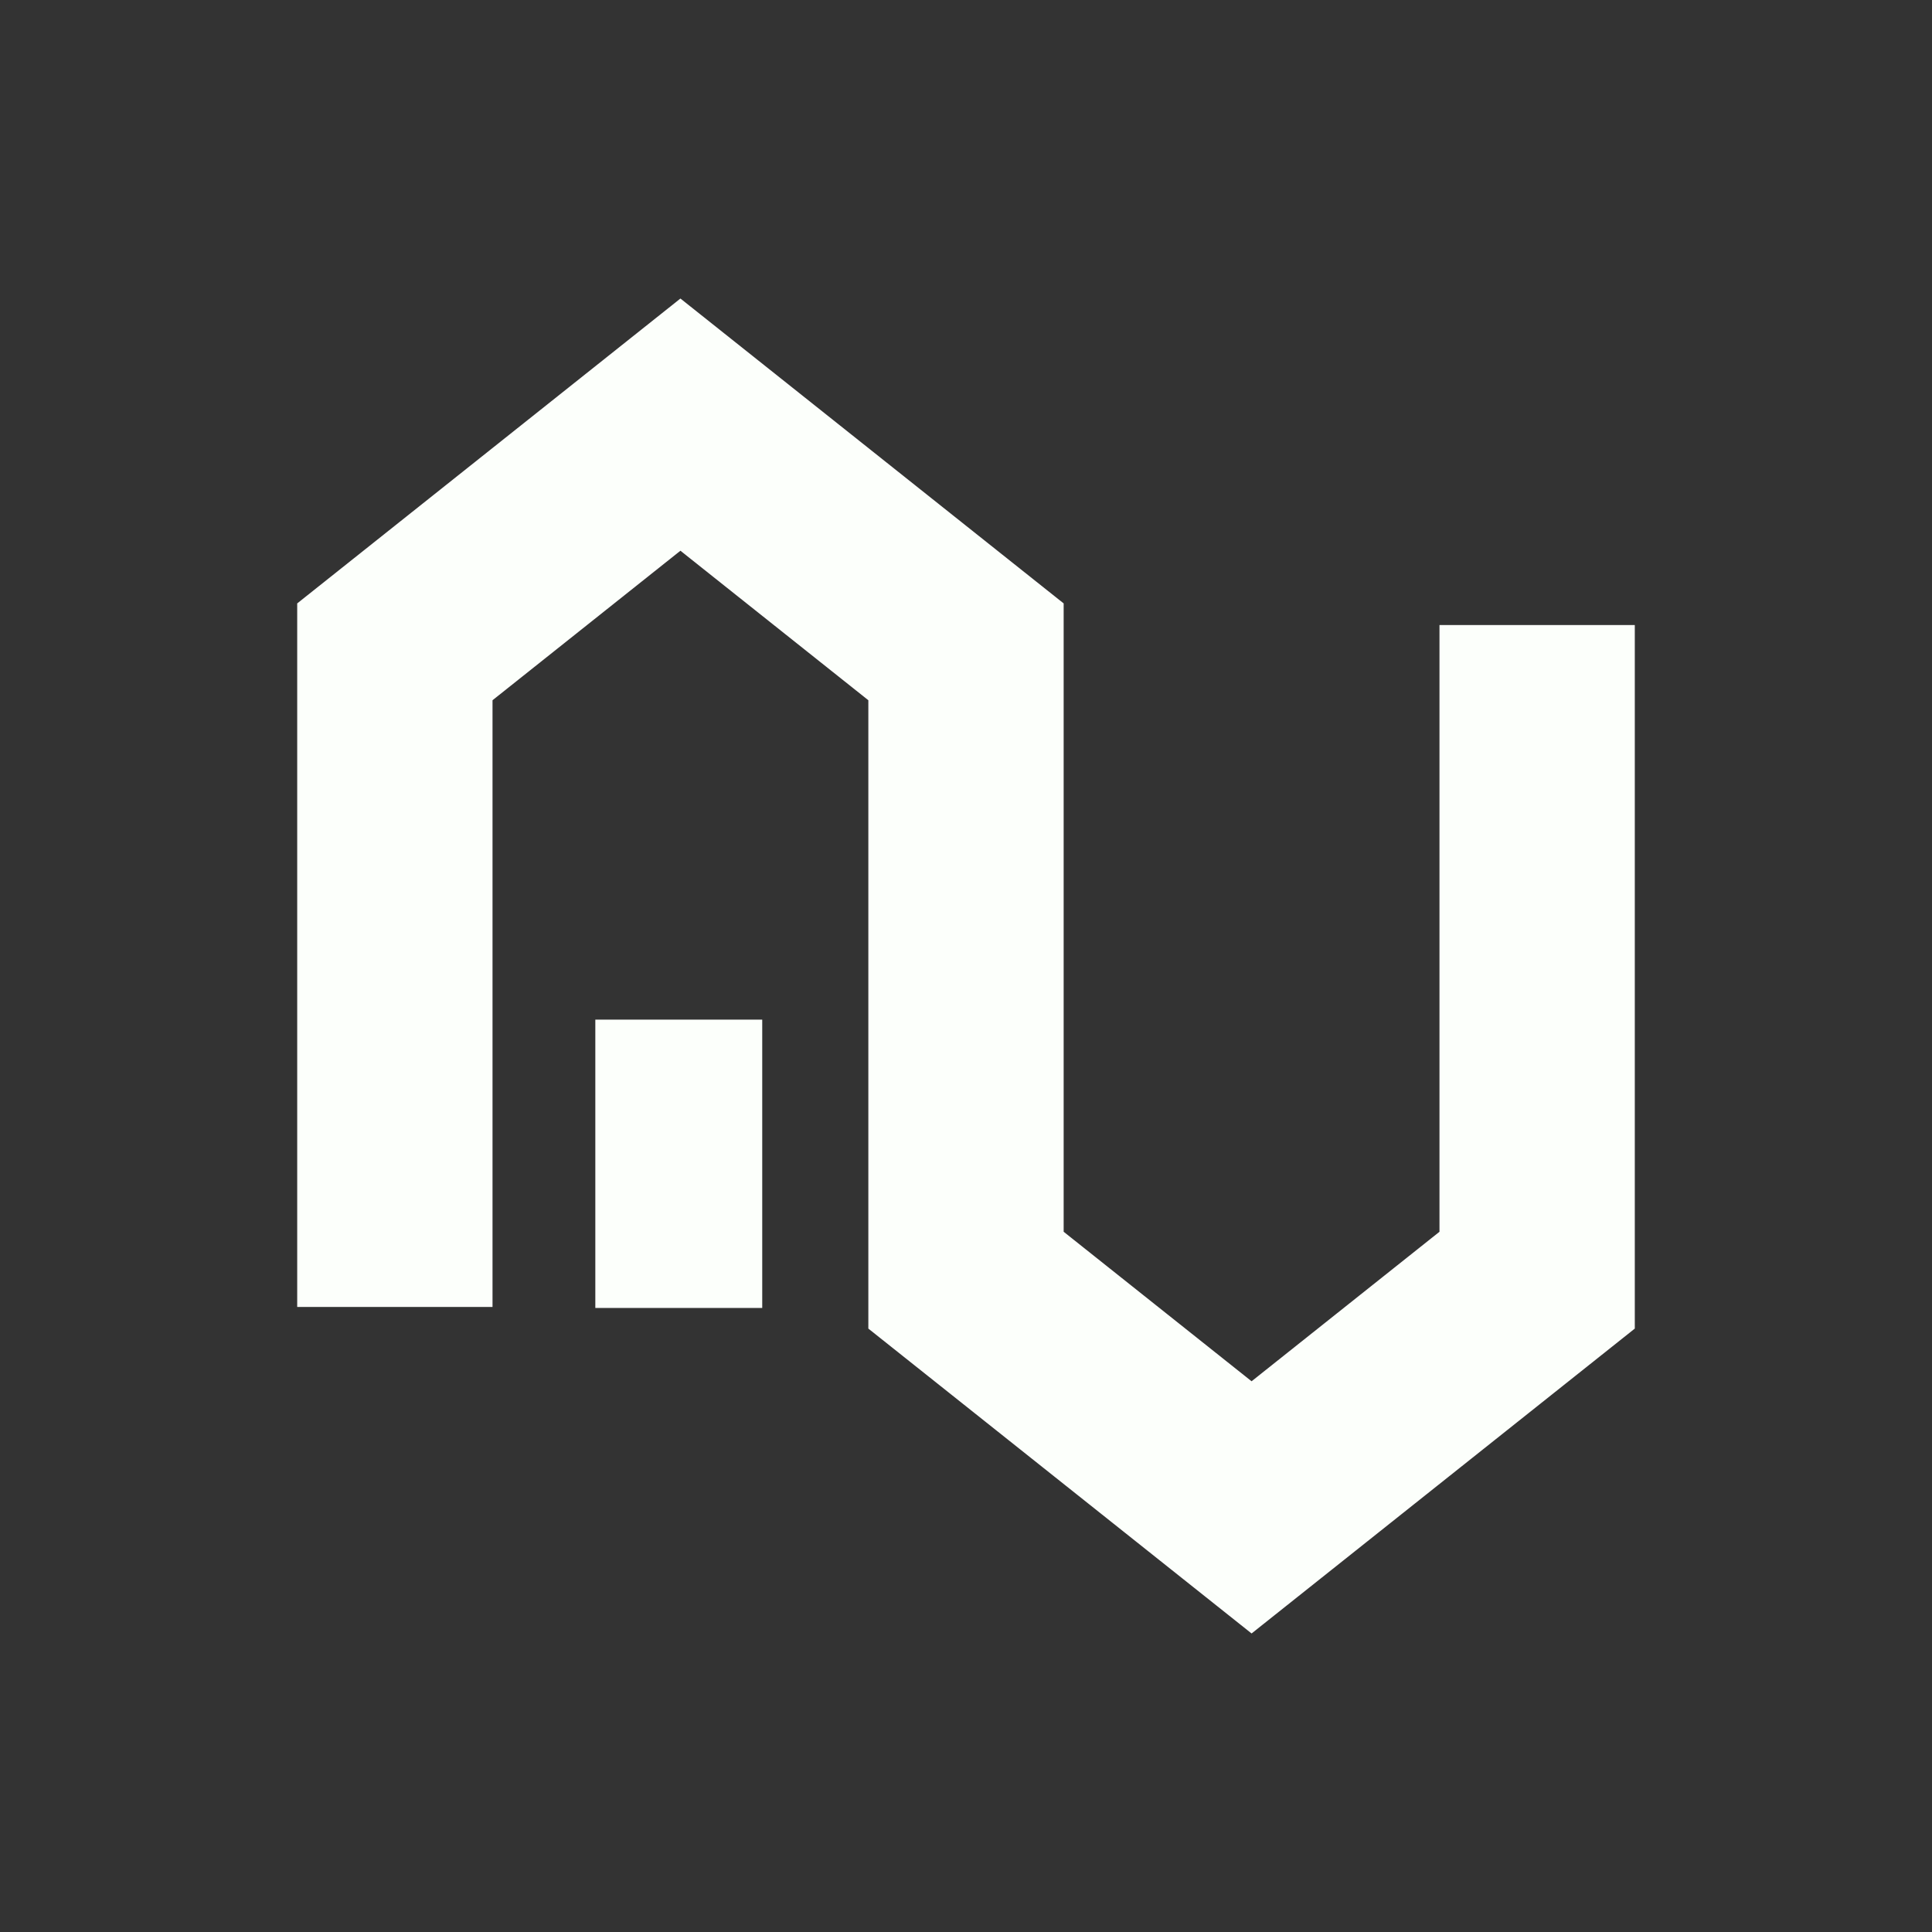 <svg xmlns="http://www.w3.org/2000/svg" id="Ebene_1" data-name="Ebene 1" viewBox="0 0 1080 1080"><rect x="0" y="0" width="1080" height="1080" fill="#333333" stroke="none"/><defs><style>      .cls-1 {        fill: #fcfffb;        stroke-width: 0px;      }    </style></defs><polygon class="cls-1" points="804.68 349.41 804.68 688.56 699.64 772.14 594.59 688.56 594.59 337.31 380.36 166.88 166.14 337.31 166.14 730.59 275.32 730.59 275.32 391.44 380.36 307.86 485.41 391.44 485.41 742.69 699.64 913.12 913.86 742.69 913.86 349.41 804.68 349.41"></polygon><rect class="cls-1" x="332.79" y="569.98" width="93.3" height="161.18"></rect></svg>